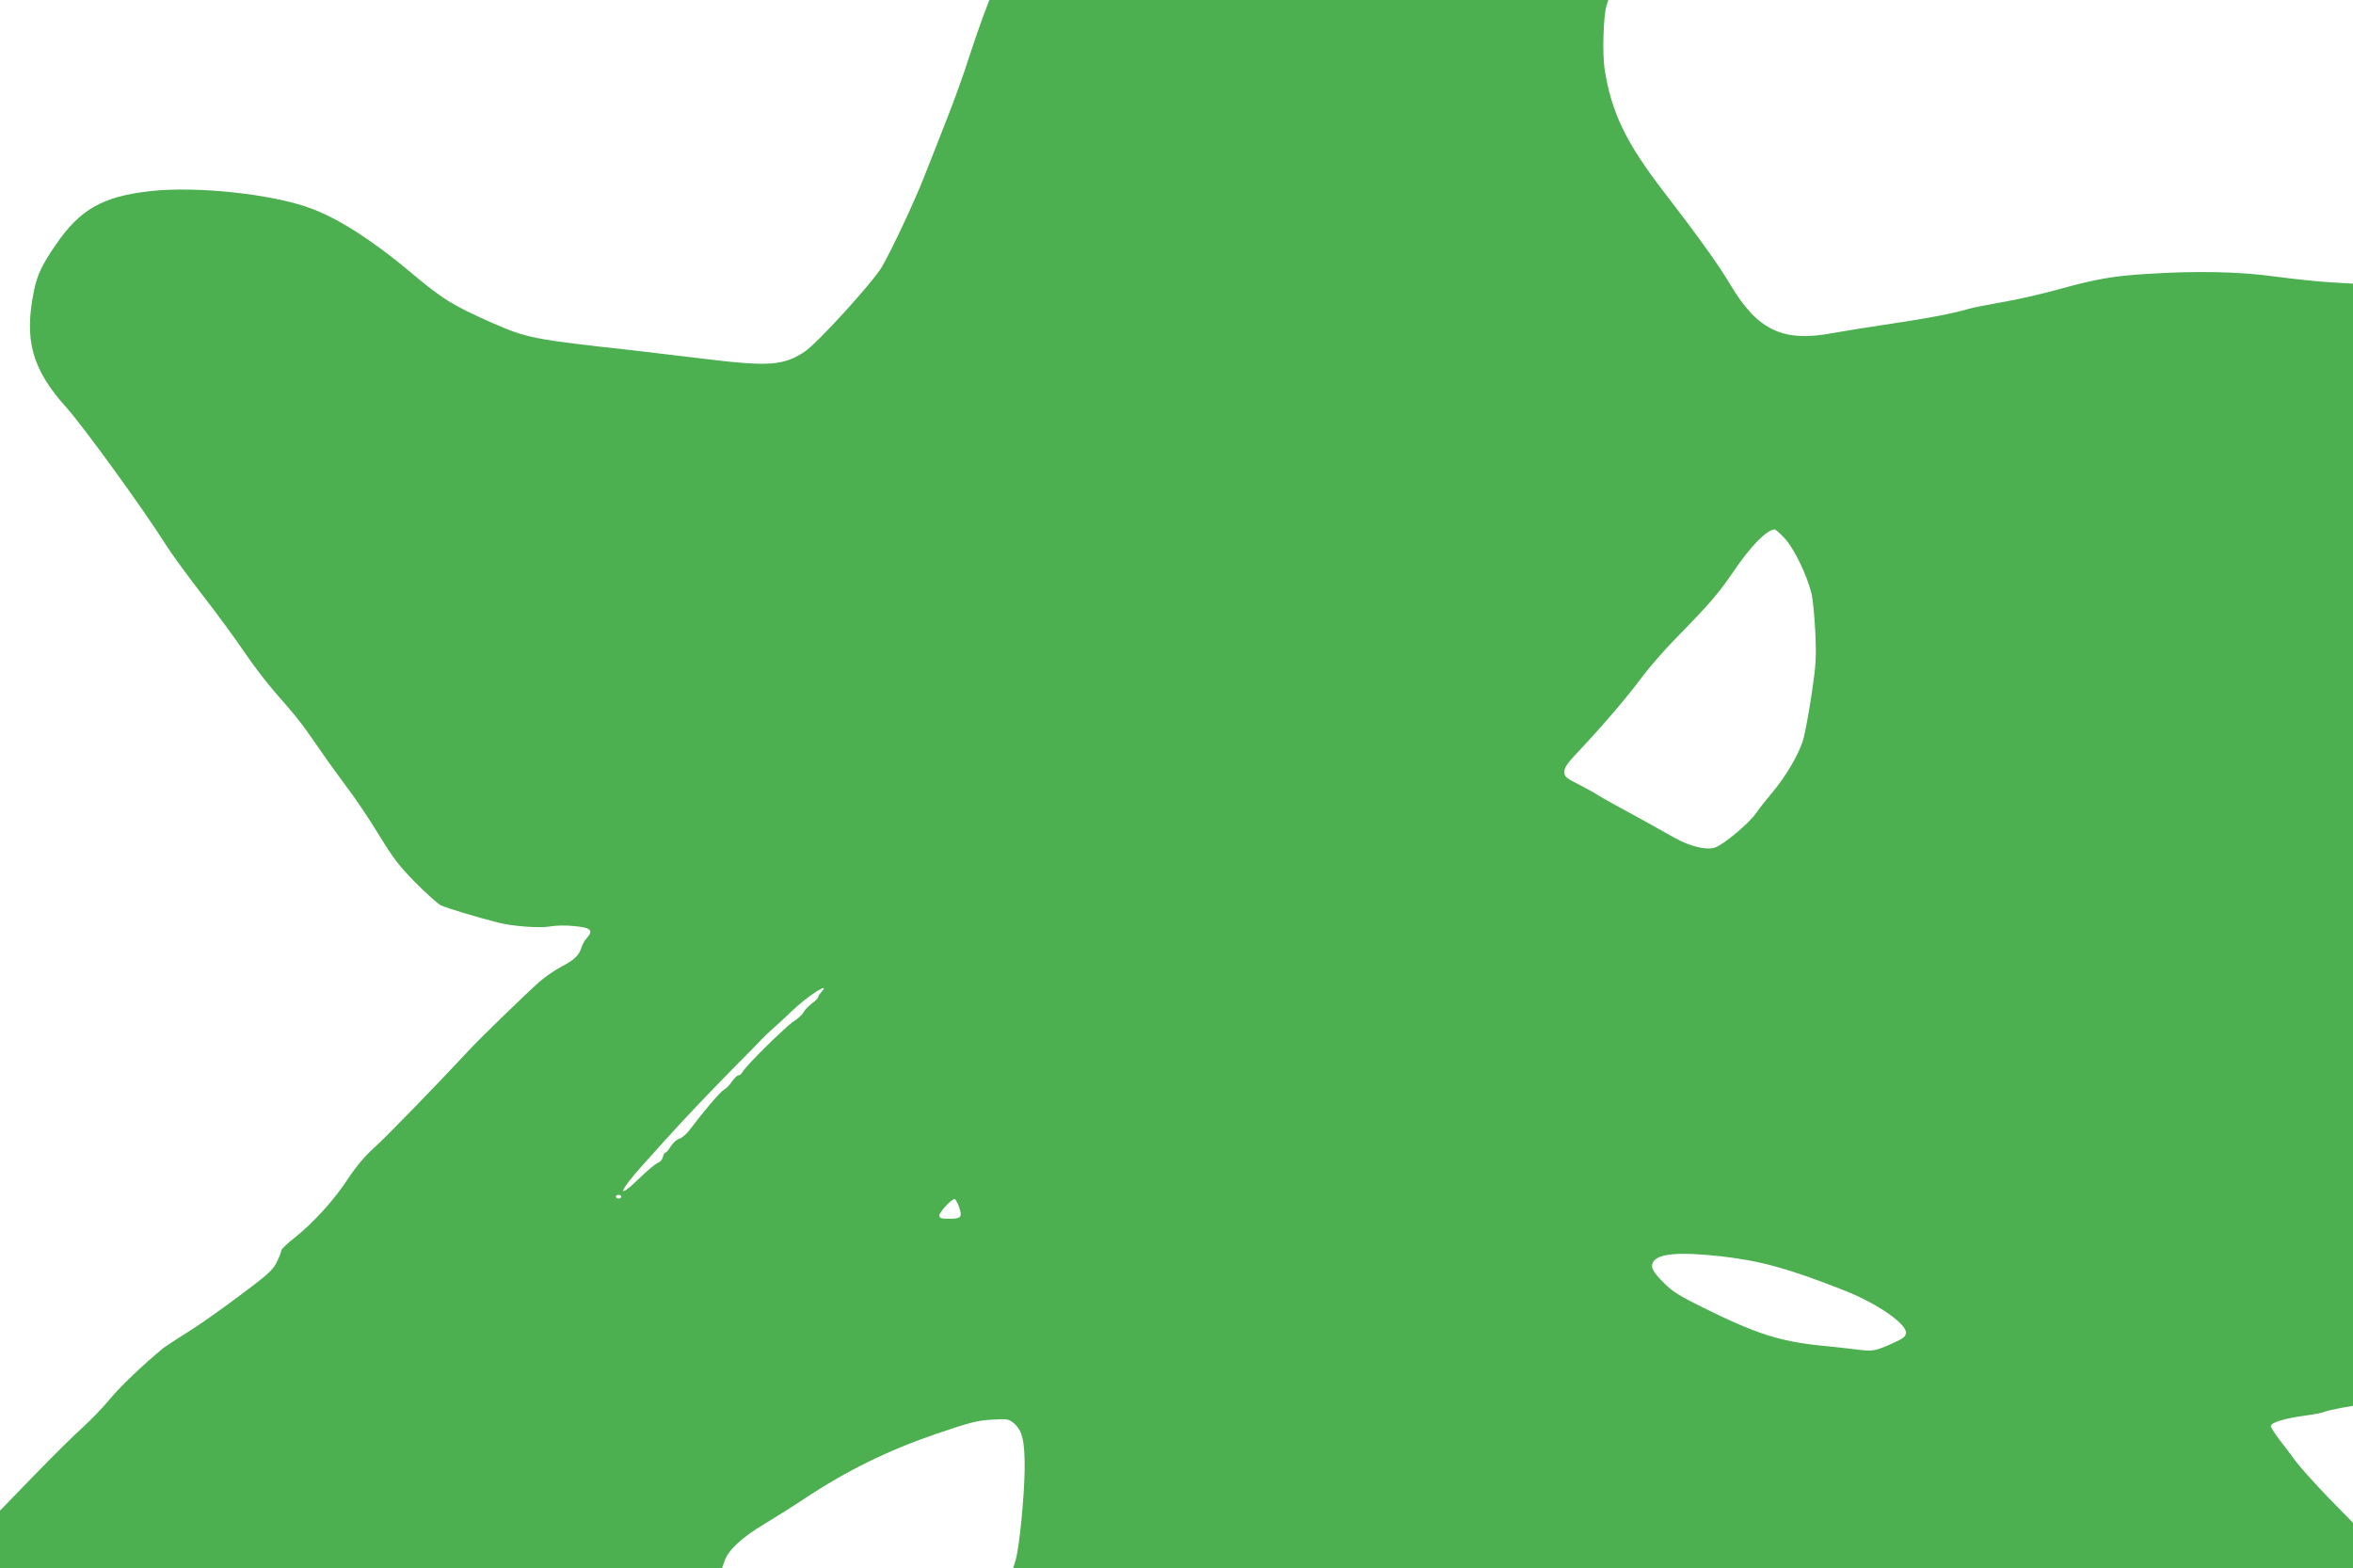 <?xml version="1.0" standalone="no"?>
<!DOCTYPE svg PUBLIC "-//W3C//DTD SVG 20010904//EN"
 "http://www.w3.org/TR/2001/REC-SVG-20010904/DTD/svg10.dtd">
<svg version="1.0" xmlns="http://www.w3.org/2000/svg"
 width="1280pt" height="853pt" viewBox="0 0 1280 853"
 preserveAspectRatio="xMidYMid meet">
<g transform="translate(0,853) scale(0.1,-0.1)"
fill="#4caf50" stroke="none">
<path d="M5347 8438 c-19 -51 -55 -156 -80 -233 -24 -77 -78 -226 -119 -330
-41 -105 -94 -239 -118 -300 -54 -139 -181 -409 -234 -499 -52 -86 -351 -415
-420 -460 -117 -76 -194 -81 -554 -37 -131 16 -300 36 -377 45 -547 60 -577
66 -771 151 -215 96 -265 126 -449 281 -200 167 -383 284 -530 339 -209 79
-624 124 -880 95 -257 -29 -380 -99 -512 -292 -72 -104 -100 -163 -117 -244
-57 -273 -13 -432 177 -643 93 -104 417 -551 537 -741 29 -47 119 -170 200
-275 81 -104 184 -245 229 -312 45 -67 120 -165 167 -219 121 -138 142 -164
235 -299 45 -66 117 -166 160 -223 43 -56 120 -171 171 -255 77 -126 111 -170
198 -258 58 -59 120 -114 138 -124 29 -14 207 -68 312 -94 77 -20 228 -31 281
-21 31 6 89 7 134 2 89 -8 105 -24 67 -65 -11 -12 -23 -33 -27 -47 -15 -47
-38 -70 -108 -107 -38 -20 -95 -59 -126 -87 -72 -64 -312 -297 -371 -360 -164
-177 -462 -484 -525 -540 -49 -44 -97 -101 -141 -167 -76 -117 -189 -241 -291
-322 -40 -31 -73 -63 -73 -70 0 -7 -11 -36 -25 -64 -22 -44 -48 -67 -213 -190
-103 -77 -230 -166 -282 -197 -52 -32 -106 -68 -121 -79 -114 -94 -236 -211
-293 -280 -37 -45 -103 -113 -146 -152 -43 -38 -162 -156 -264 -261 l-186
-192 0 -156 0 -156 1964 0 1964 0 13 37 c19 59 93 128 213 200 61 37 159 98
217 137 235 156 459 266 728 358 177 60 219 71 296 75 87 5 92 4 121 -20 46
-39 59 -98 58 -252 -2 -149 -29 -425 -49 -491 l-13 -44 3644 0 3644 0 0 123 0
123 -136 139 c-74 77 -153 165 -175 195 -22 30 -62 84 -90 119 -27 36 -48 69
-46 75 7 20 80 41 192 56 39 5 82 13 97 19 15 6 57 15 93 22 l65 11 0 3053 0
3052 -118 7 c-65 3 -201 18 -301 31 -202 28 -430 32 -701 15 -183 -11 -285
-29 -485 -85 -88 -24 -225 -56 -305 -69 -80 -14 -161 -30 -180 -36 -84 -25
-219 -51 -415 -80 -115 -17 -259 -40 -320 -51 -274 -53 -413 12 -562 262 -64
108 -173 260 -361 504 -206 267 -286 432 -323 668 -13 84 -7 289 10 345 l10
32 -1684 0 -1683 0 -35 -92z m4362 -2837 c50 -54 119 -196 145 -298 8 -32 17
-128 21 -213 6 -137 4 -175 -19 -330 -14 -96 -35 -208 -45 -247 -21 -80 -98
-211 -178 -304 -26 -31 -62 -76 -79 -101 -41 -59 -179 -174 -226 -189 -47 -15
-136 7 -218 53 -86 49 -222 124 -320 177 -50 27 -96 54 -103 59 -7 5 -49 29
-94 52 -76 38 -83 44 -83 72 0 23 17 48 83 117 134 143 257 287 338 396 42 56
123 149 180 207 191 195 238 250 321 372 92 136 179 224 222 226 5 0 30 -22
55 -49z m-5242 -2469 c-10 -10 -17 -23 -17 -28 0 -5 -16 -20 -35 -34 -18 -14
-38 -35 -44 -47 -6 -12 -30 -34 -53 -49 -42 -26 -261 -242 -279 -276 -5 -10
-15 -18 -22 -18 -7 0 -22 -15 -35 -33 -12 -19 -32 -39 -45 -46 -20 -12 -106
-112 -184 -216 -17 -23 -43 -45 -56 -49 -14 -3 -35 -22 -47 -41 -12 -19 -25
-35 -30 -35 -4 0 -11 -11 -14 -24 -3 -14 -15 -28 -26 -31 -12 -4 -58 -42 -103
-86 -126 -122 -111 -71 22 76 30 33 86 96 125 139 99 110 240 258 381 401 66
66 128 130 137 140 10 11 38 38 63 60 25 22 72 65 103 95 83 81 218 167 159
102z m-1087 -1112 c0 -5 -7 -10 -15 -10 -8 0 -15 5 -15 10 0 6 7 10 15 10 8 0
15 -4 15 -10z m1837 -55 c19 -56 13 -65 -52 -65 -45 0 -55 3 -55 17 0 20 70
95 84 90 5 -2 15 -21 23 -42z m4143 -269 c217 -25 361 -64 665 -183 182 -70
350 -186 343 -235 -3 -22 -14 -30 -98 -67 -73 -31 -88 -33 -173 -22 -45 6
-131 15 -192 21 -223 23 -353 64 -641 207 -126 62 -166 87 -211 132 -62 62
-75 87 -61 114 25 48 140 58 368 33z"/>
</g>
</svg>

